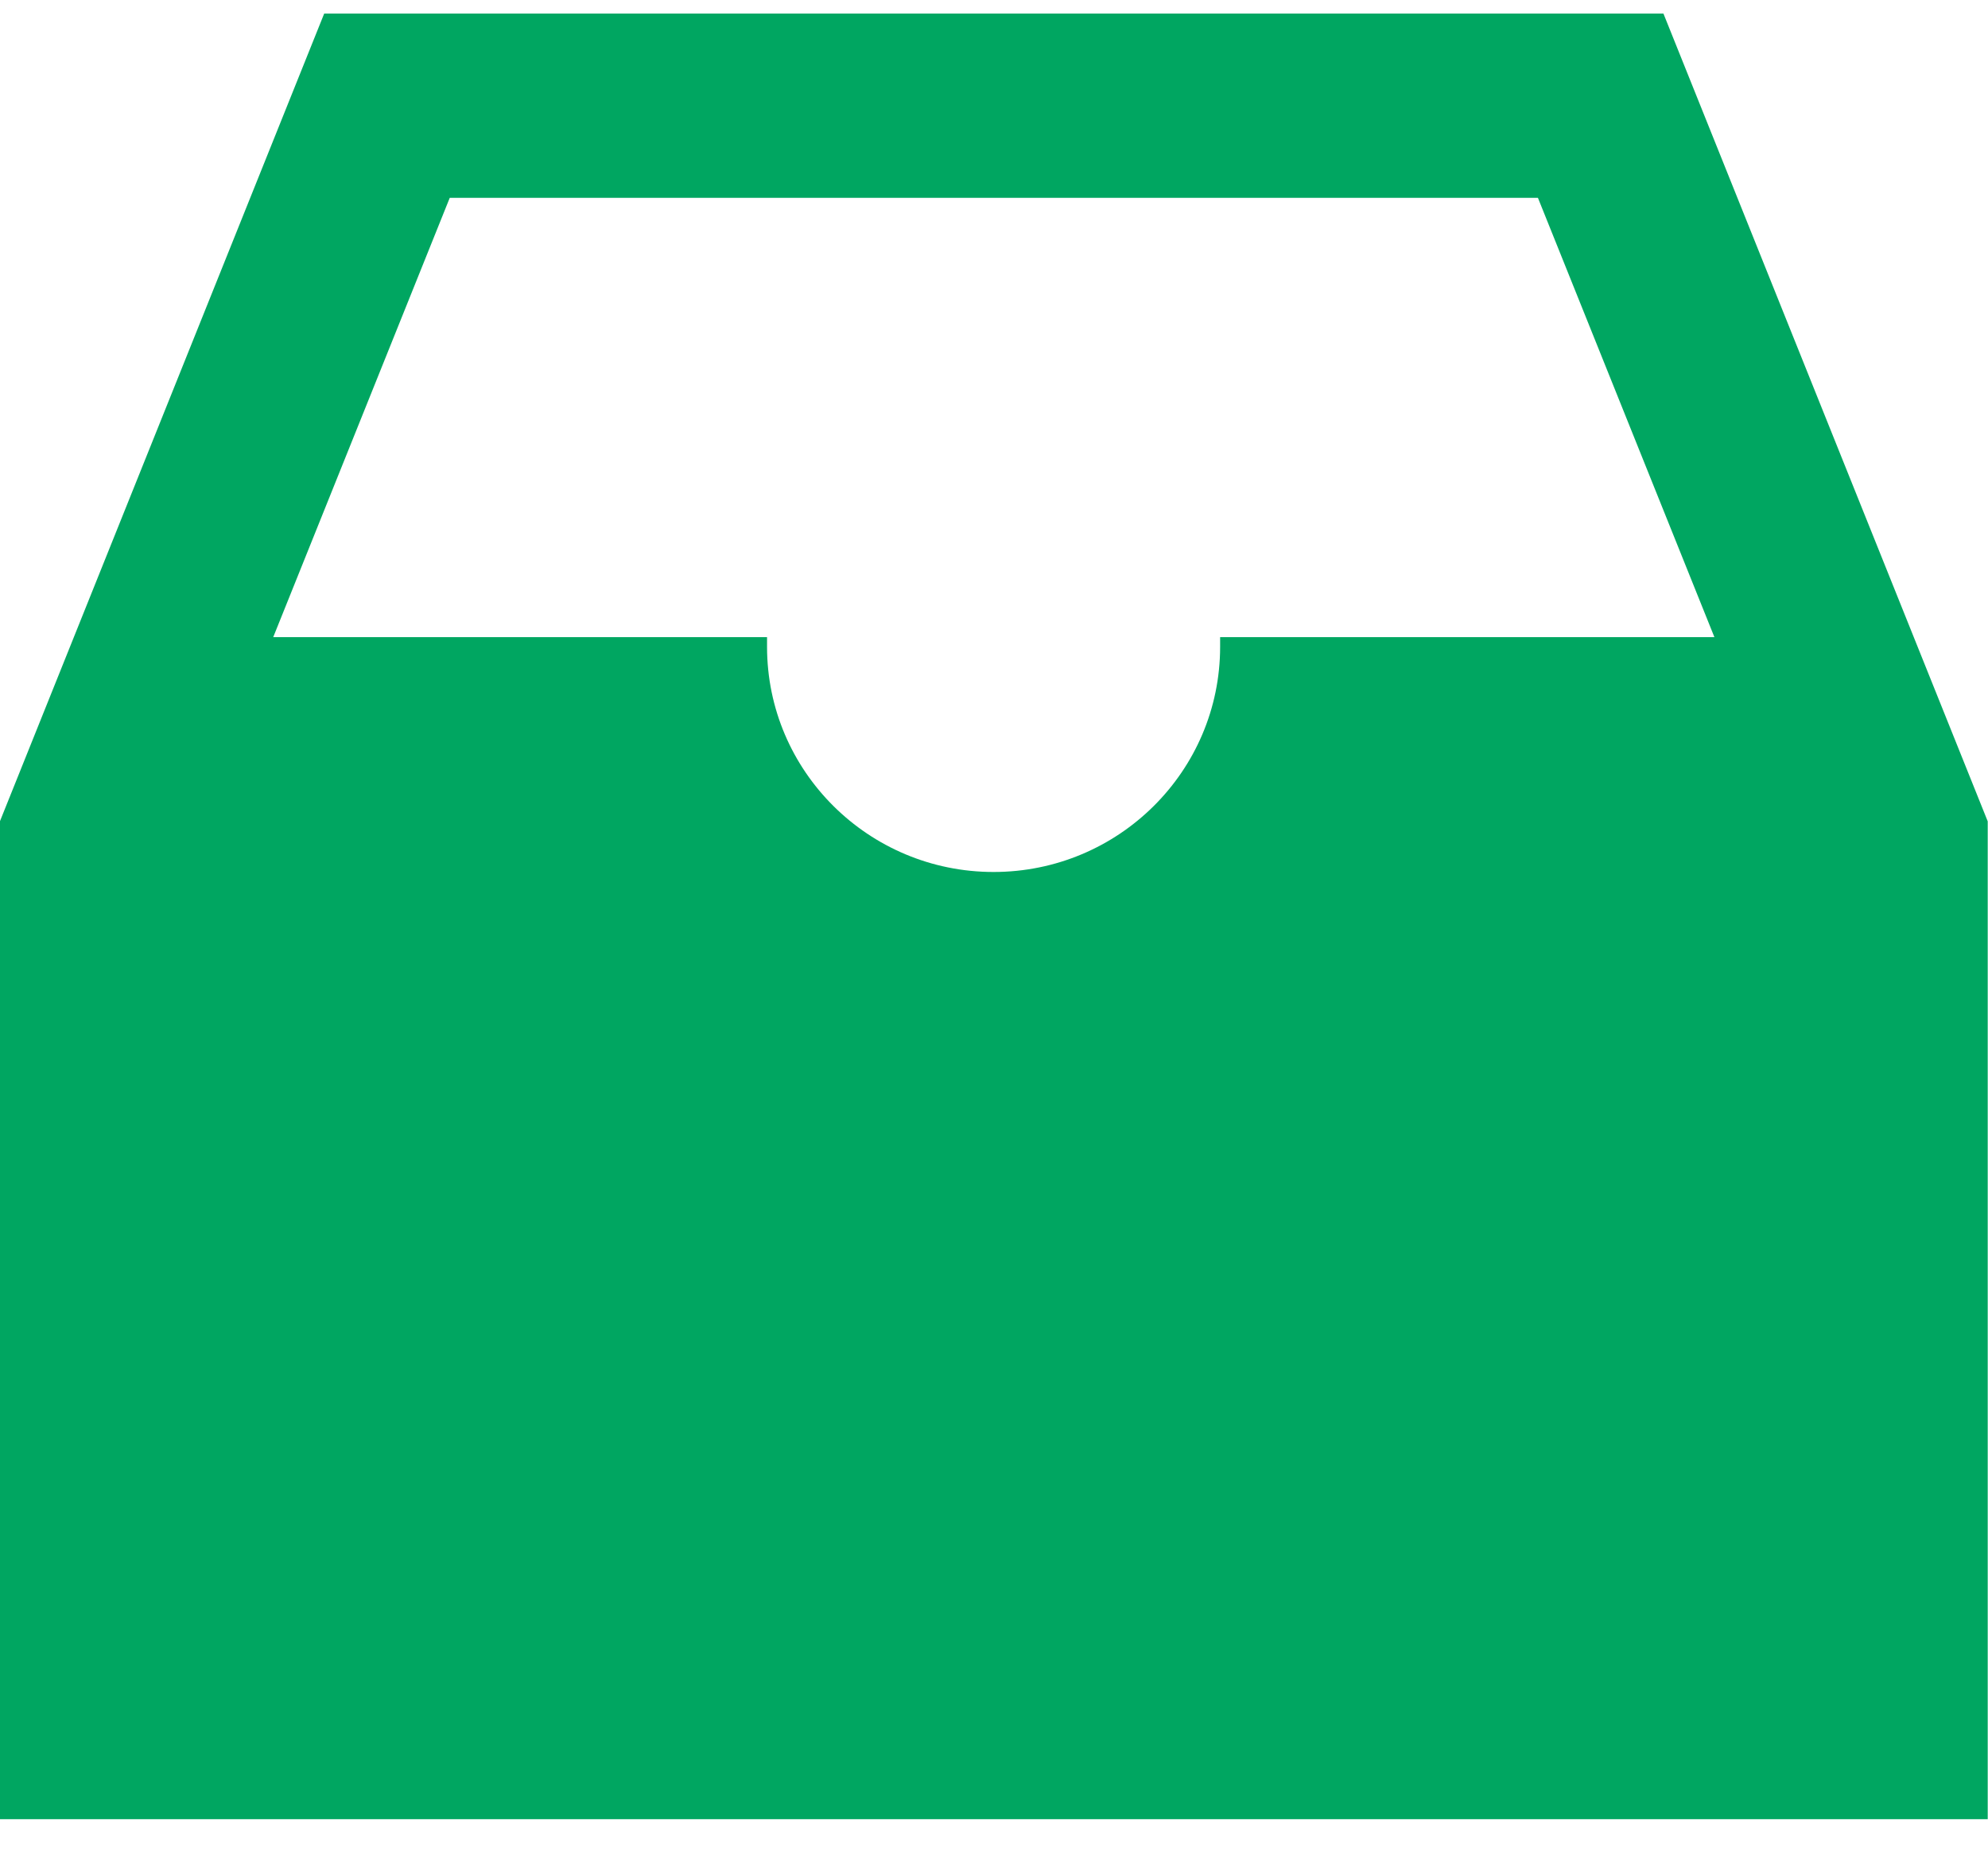 <svg  xmlns="http://www.w3.org/2000/svg" xmlns:xlink="http://www.w3.org/1999/xlink" width="43px" height="40px"><path fill-rule="evenodd"  fill="rgb(0, 166, 97)" d="M35.980,0.294 L7.012,0.294 L-0.002,17.762 L-0.002,39.341 L42.994,39.341 L42.994,17.762 L35.980,0.294 ZM26.391,13.778 L26.391,13.987 C26.391,16.676 24.196,18.857 21.491,18.857 C18.786,18.857 16.591,16.676 16.591,13.987 L16.591,13.778 L5.910,13.778 L9.728,4.278 L33.265,4.278 L37.082,13.778 L26.391,13.778 Z"/></svg>